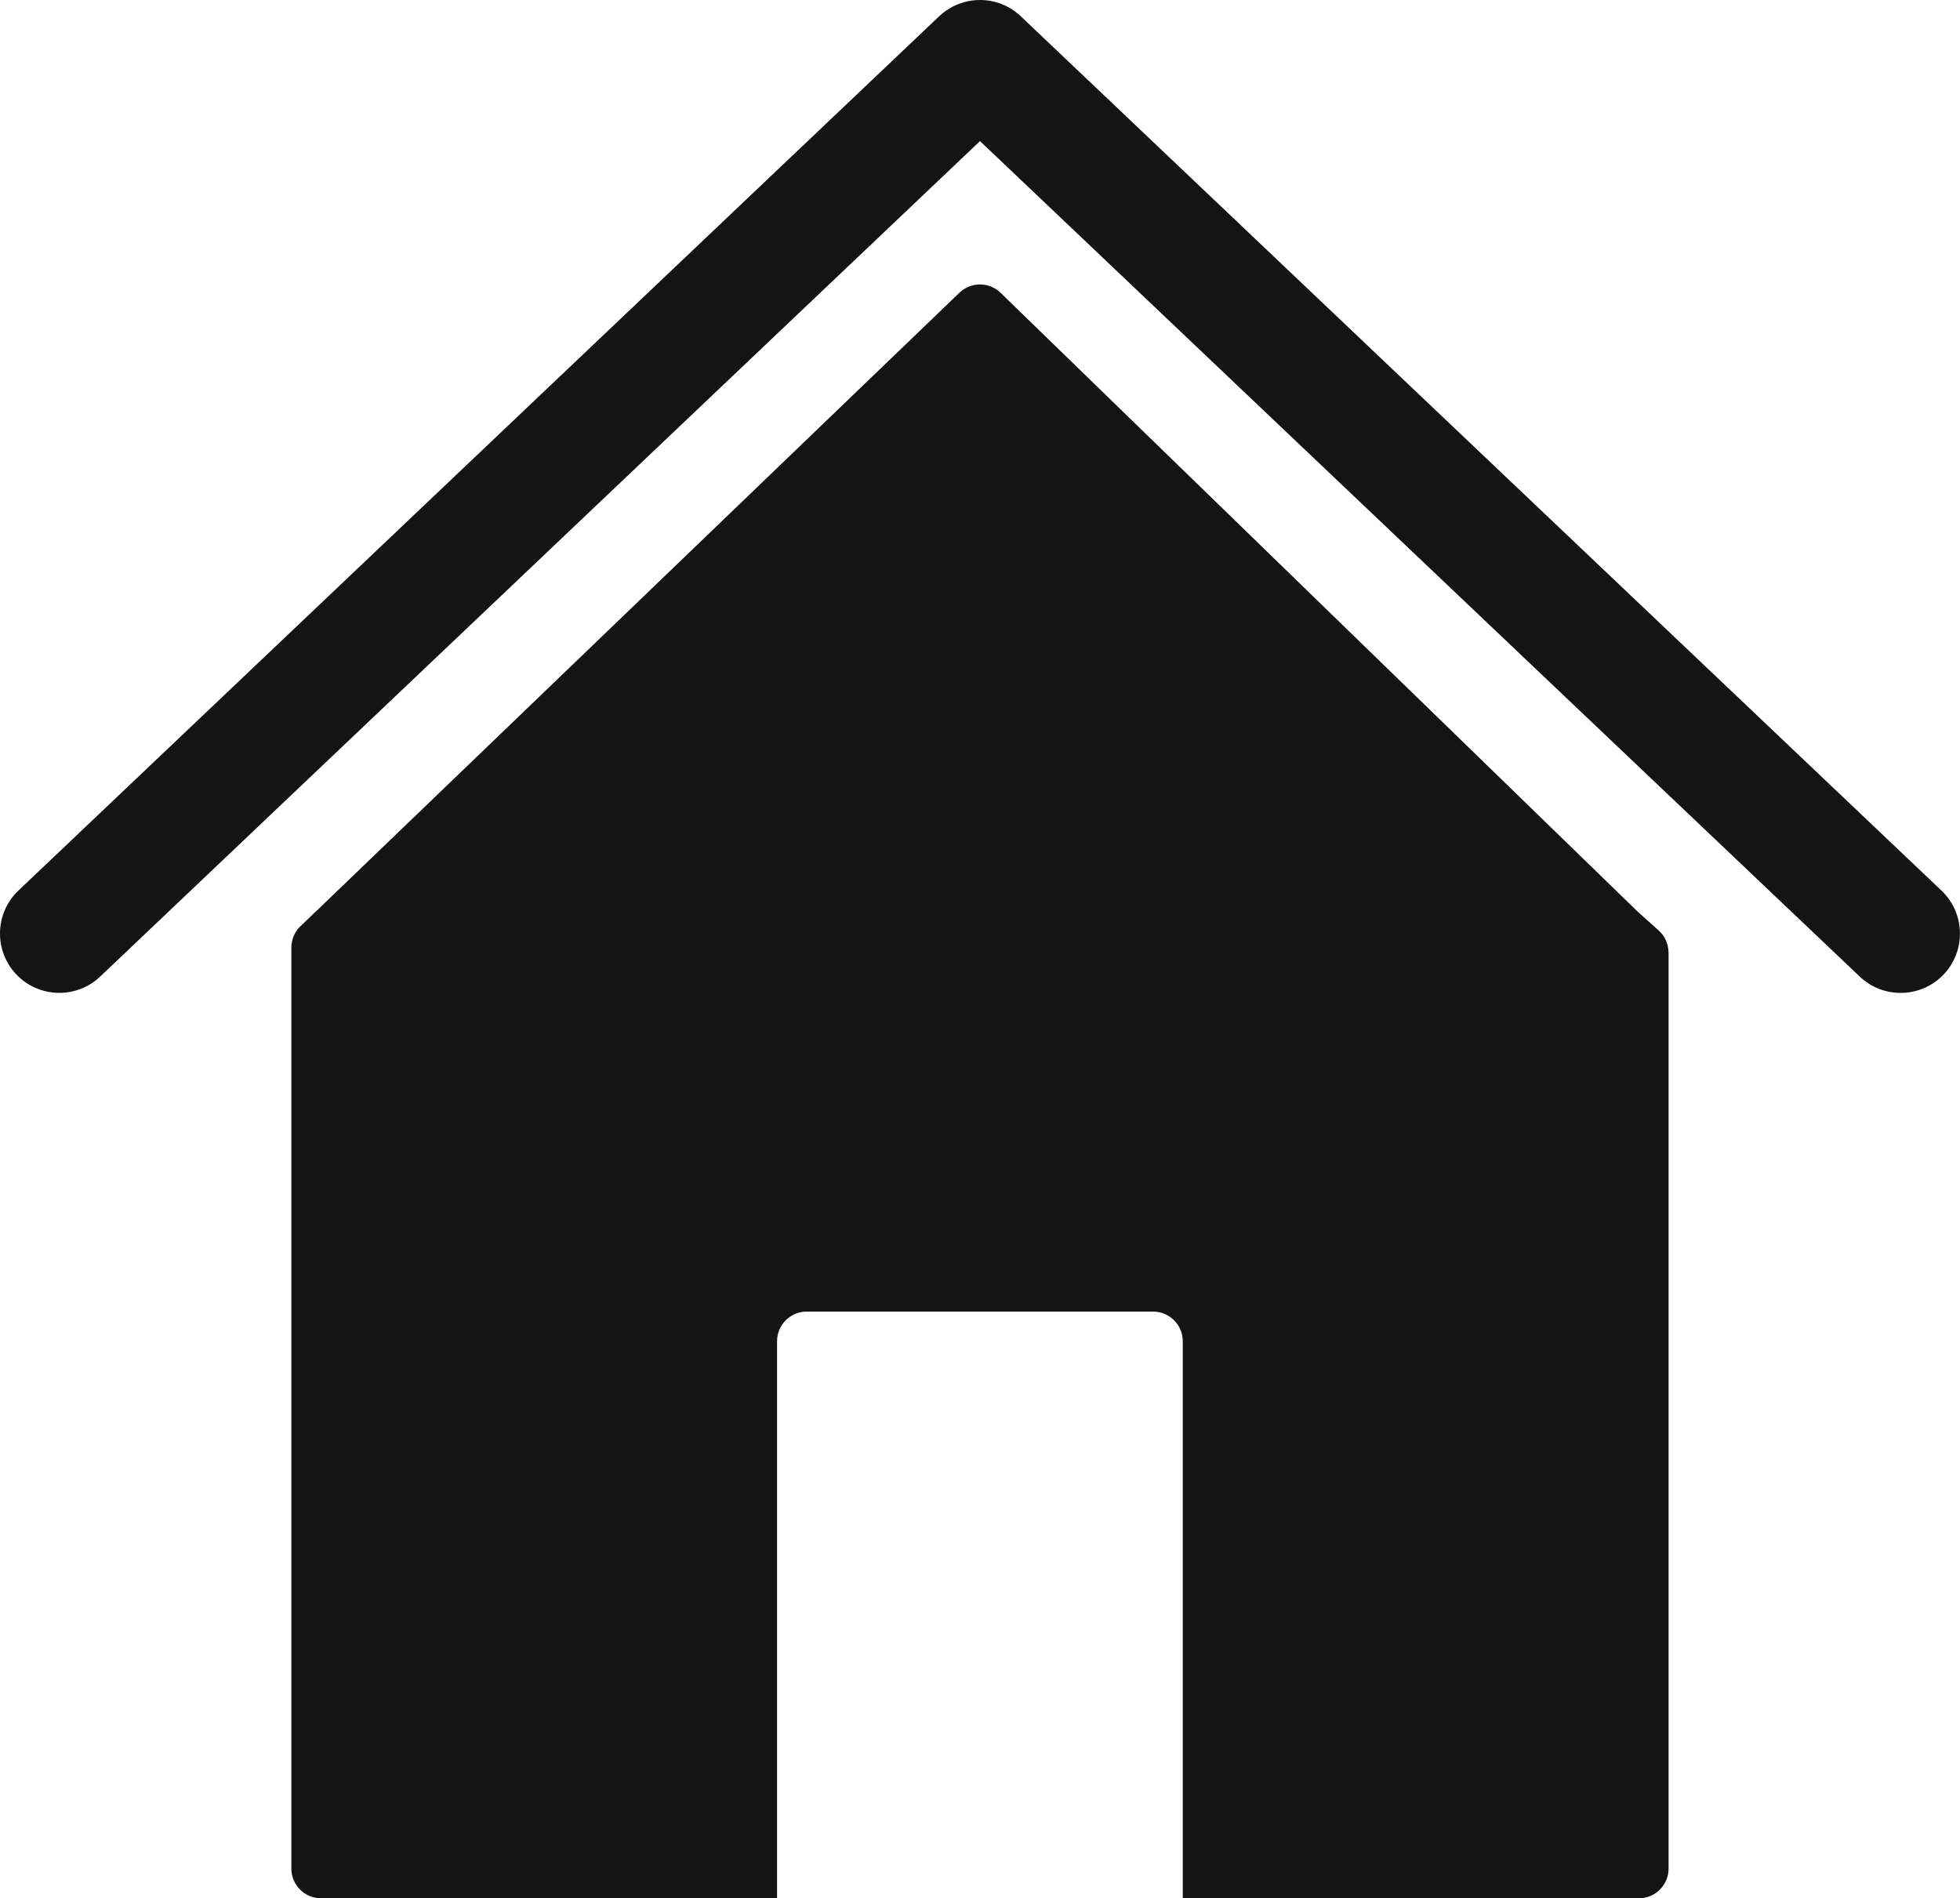 <svg viewBox="0 0 368.64 357.05" xmlns="http://www.w3.org/2000/svg" data-name="Layer 1" id="Layer_1">
  <defs>
    <style>
      .cls-1 {
        fill: #141414;
        fill-rule: evenodd;
      }
    </style>
  </defs>
  <path d="M184.32,125.98c8.62,0,16.43,3.5,22.08,9.15,5.65,5.65,9.15,13.46,9.15,22.08s-3.5,16.43-9.15,22.08c-5.65,5.65-13.46,9.15-22.08,9.15s-16.43-3.5-22.08-9.15c-5.65-5.65-9.15-13.46-9.15-22.08s3.5-16.43,9.15-22.08c5.65-5.65,13.46-9.15,22.08-9.15Z"></path>
  <path d="M59.4,171.45l121.05-116.39c2.17-2.09,5.6-2.07,7.75.02h0s.03.03.03.03l119.78,116.35.04.04,3.91,3.5c1.23,1.1,1.85,2.62,1.85,4.15h.02v172.31c0,3.08-2.5,5.59-5.59,5.59h-85.78v-104.77c0-3.08-2.5-5.59-5.59-5.59h-65.13c-3.08,0-5.59,2.5-5.59,5.59v104.77H60.39c-3.08,0-5.59-2.5-5.59-5.59v-173.24c0-1.73.79-3.27,2.02-4.3l2.57-2.48Z" class="cls-1"></path>
  <path d="M184.32,26.54L18.84,183.68c-4.46,4.24-11.53,4.06-15.77-.4-4.24-4.46-4.07-11.54.4-15.78L176.63,3.07c4.31-4.09,11.07-4.09,15.37,0l173.16,164.44c4.47,4.24,4.64,11.32.4,15.78-4.24,4.46-11.31,4.63-15.77.4L184.32,26.54Z" class="cls-1"></path>
</svg>